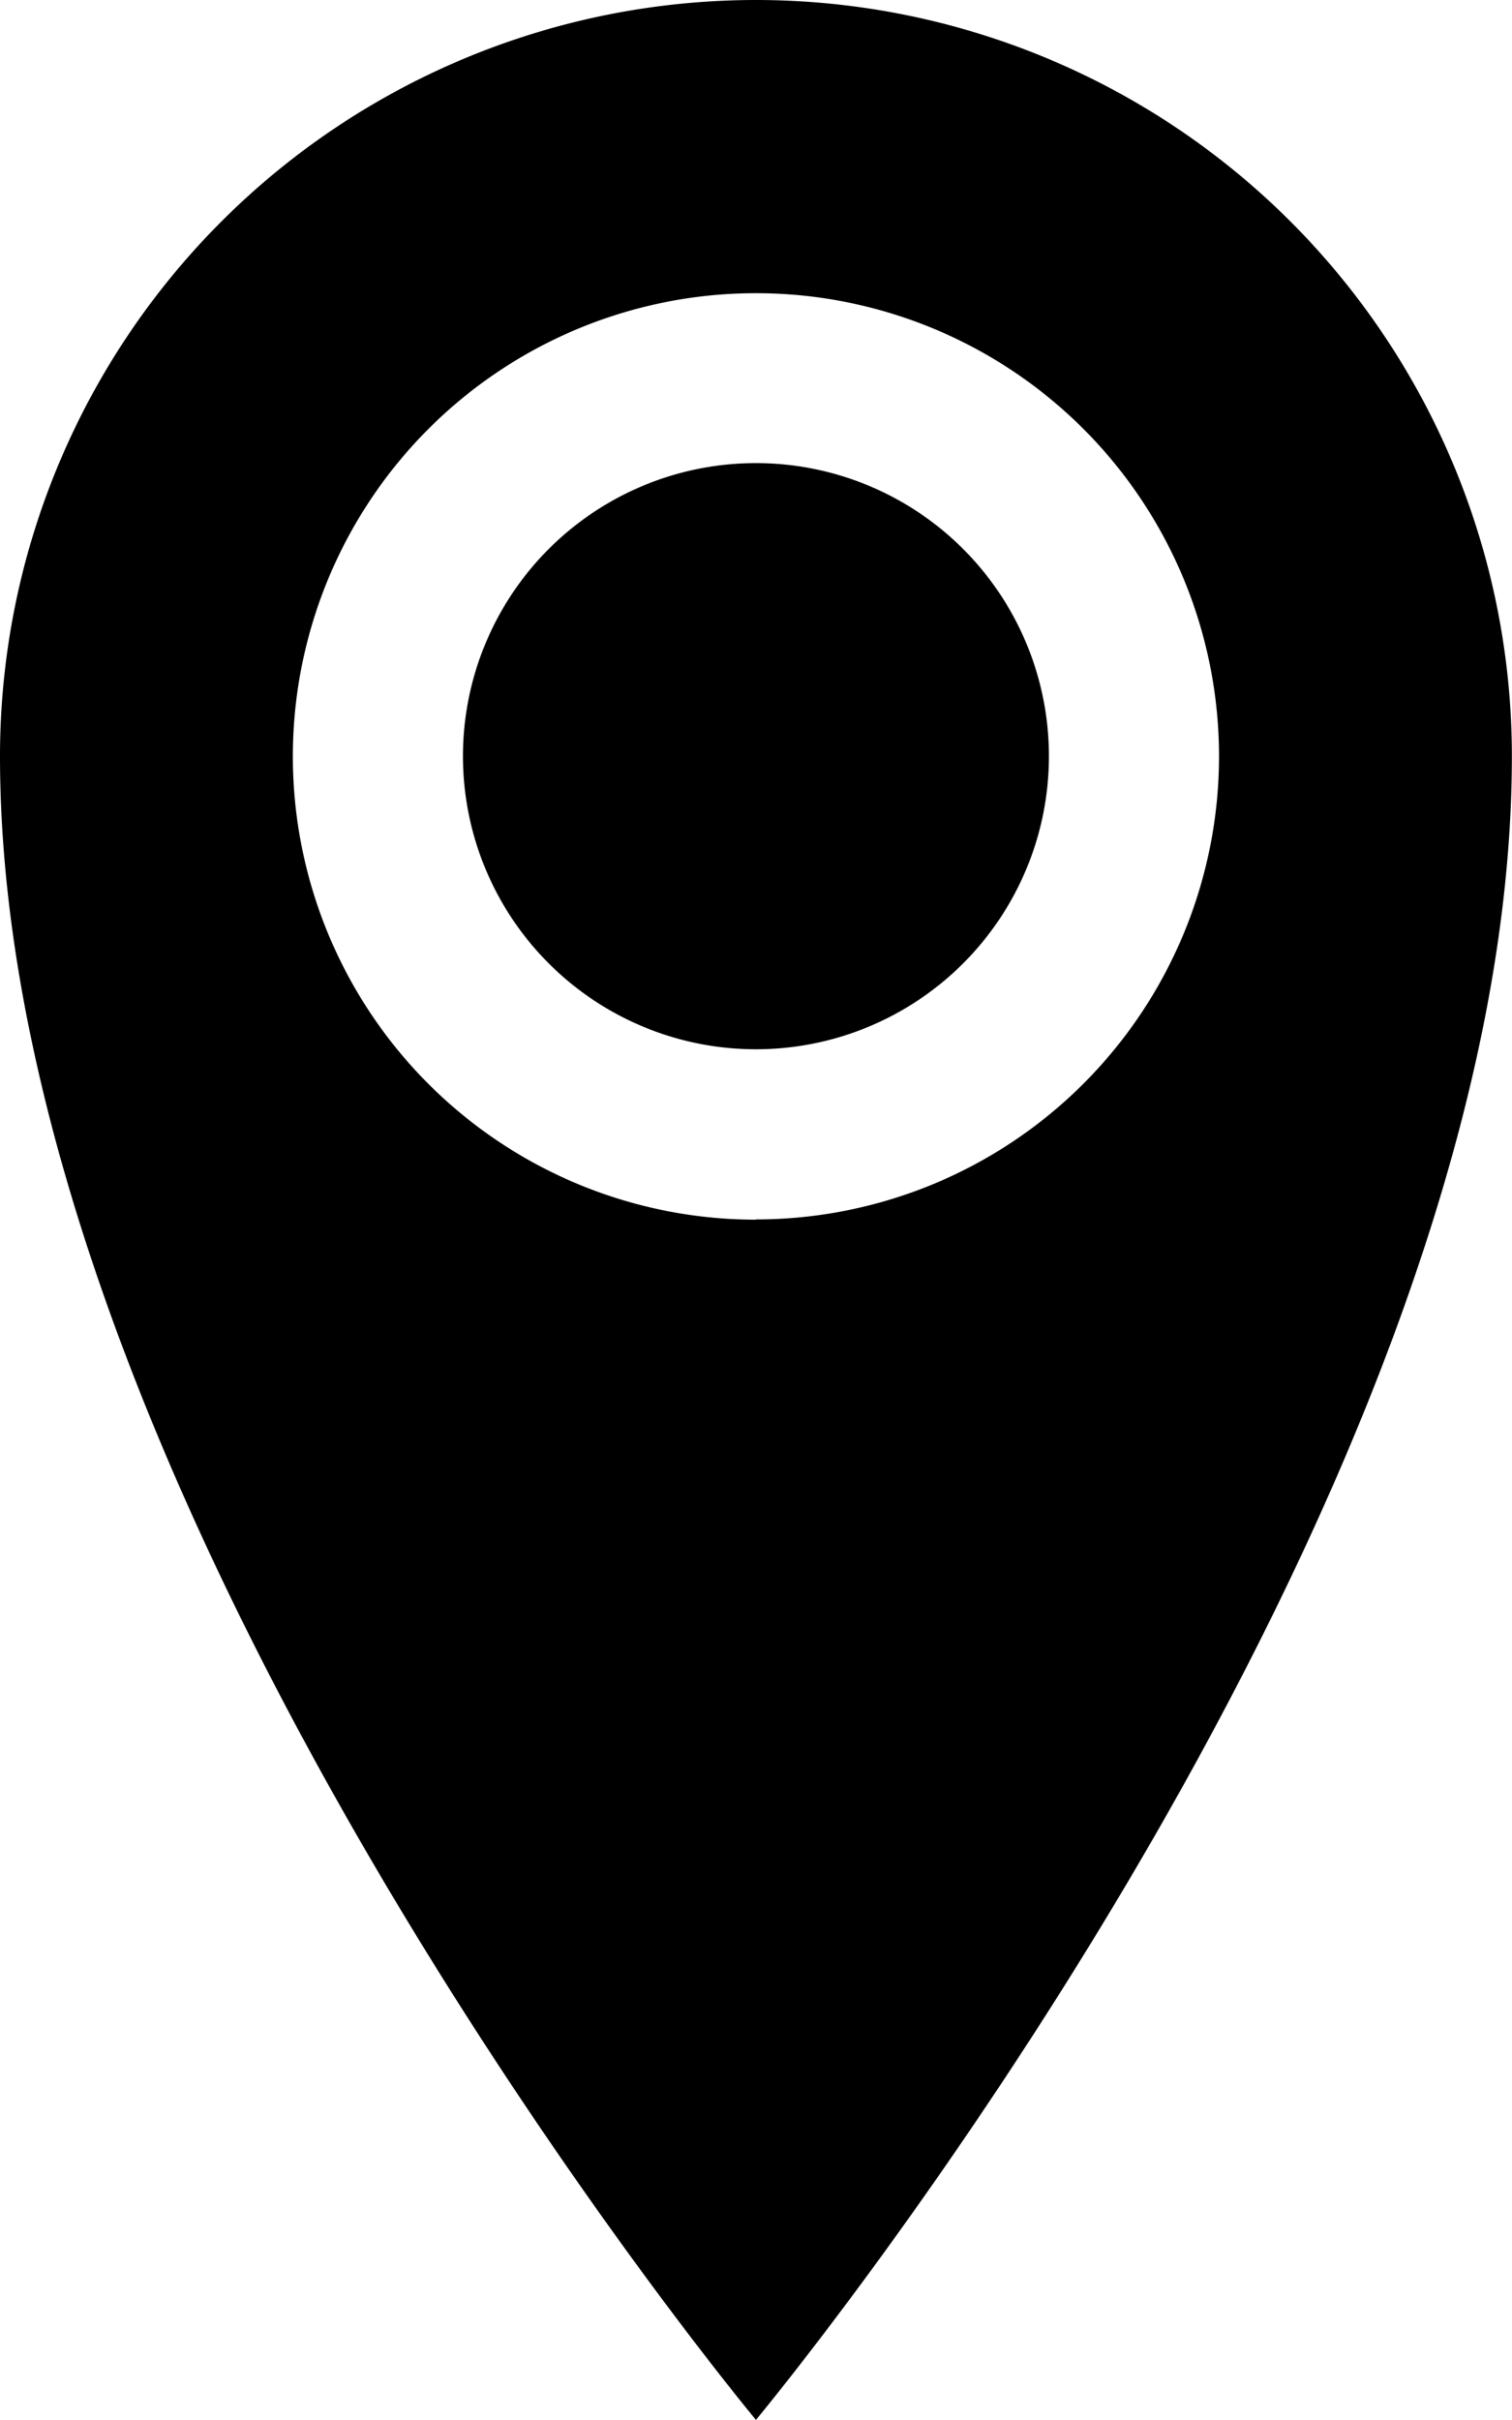 <svg xmlns="http://www.w3.org/2000/svg" width="12.525" height="20.039" viewBox="0 0 12.525 20.039">
  <path id="Icon_metro-location" data-name="Icon metro-location" d="M14.617,1.928A6.262,6.262,0,0,0,8.355,8.19c0,6.262,6.262,13.777,6.262,13.777s6.262-7.515,6.262-13.777a6.262,6.262,0,0,0-6.262-6.262Zm0,10.1A3.836,3.836,0,1,1,18.453,8.19,3.836,3.836,0,0,1,14.617,12.026ZM12.19,8.19a2.427,2.427,0,1,1,2.427,2.427A2.427,2.427,0,0,1,12.19,8.19Z" transform="translate(-8.355 -1.928)"/>
</svg>
